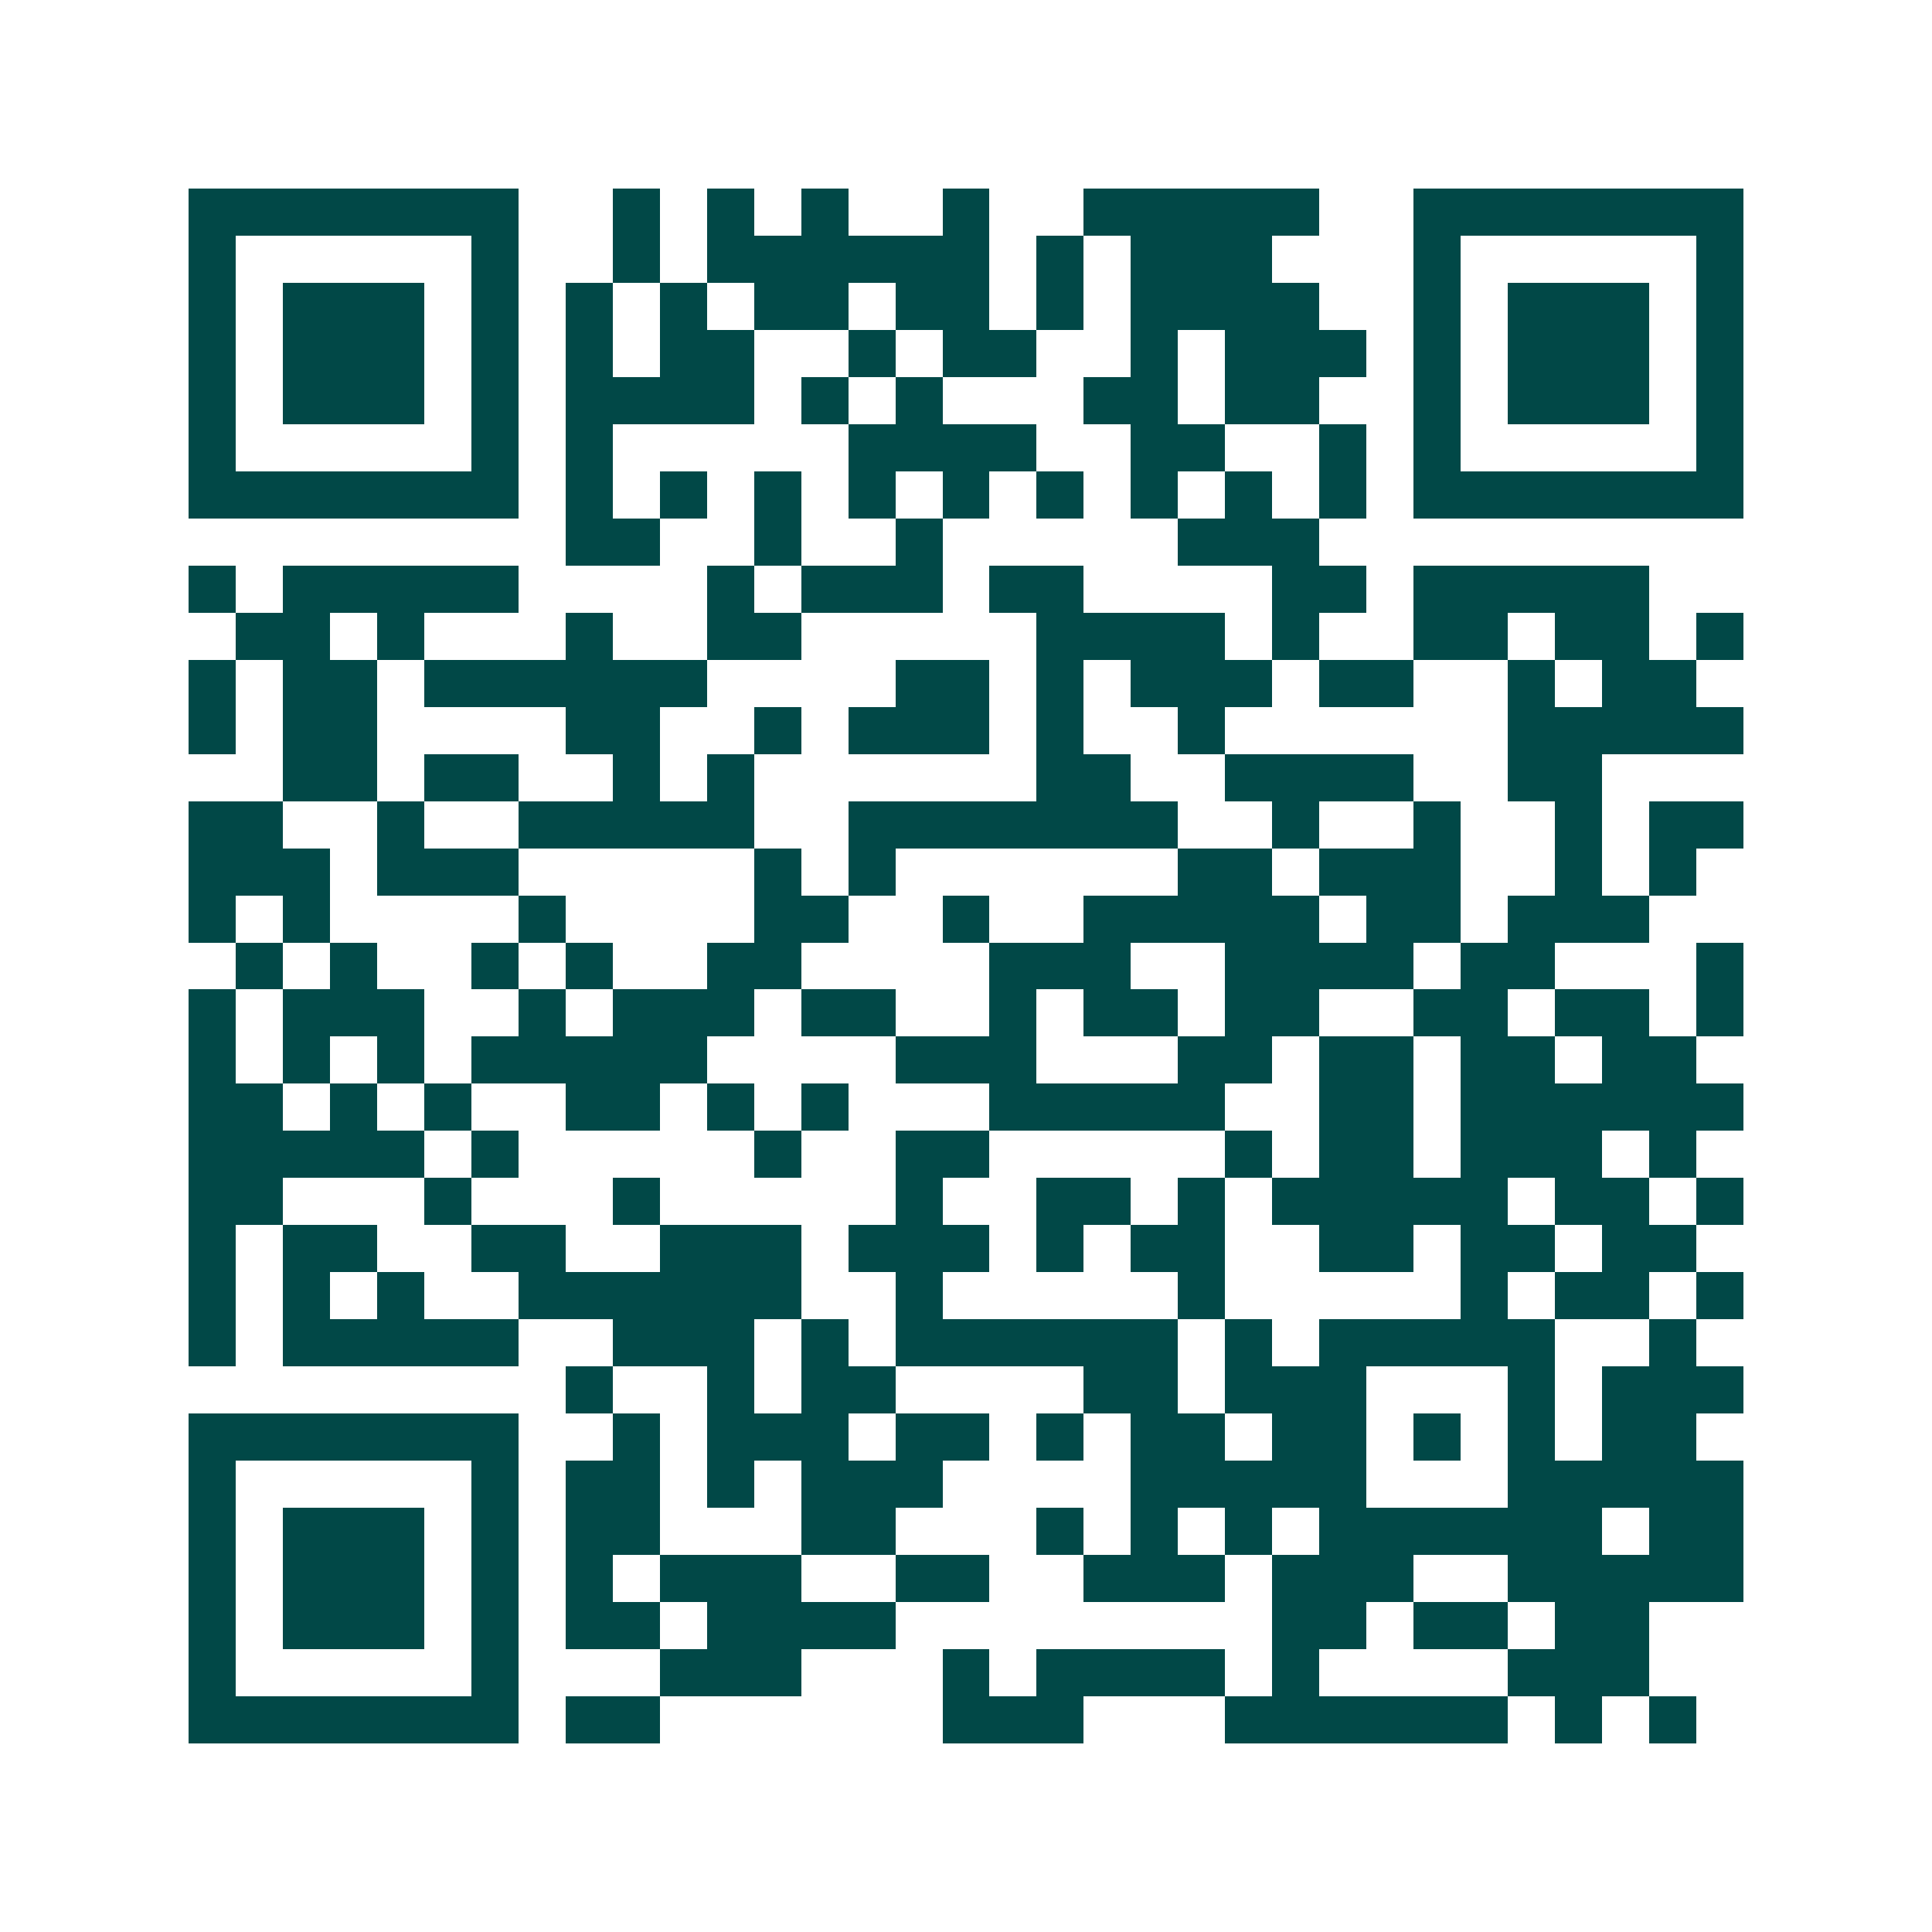 <svg xmlns="http://www.w3.org/2000/svg" width="200" height="200" viewBox="0 0 41 41" shape-rendering="crispEdges"><path fill="#ffffff" d="M0 0h41v41H0z"/><path stroke="#014847" d="M4 4.5h7m2 0h1m1 0h1m1 0h1m2 0h1m2 0h5m2 0h7M4 5.5h1m5 0h1m2 0h1m1 0h6m1 0h1m1 0h3m3 0h1m5 0h1M4 6.5h1m1 0h3m1 0h1m1 0h1m1 0h1m1 0h2m1 0h2m1 0h1m1 0h4m2 0h1m1 0h3m1 0h1M4 7.5h1m1 0h3m1 0h1m1 0h1m1 0h2m2 0h1m1 0h2m2 0h1m1 0h3m1 0h1m1 0h3m1 0h1M4 8.5h1m1 0h3m1 0h1m1 0h4m1 0h1m1 0h1m3 0h2m1 0h2m2 0h1m1 0h3m1 0h1M4 9.5h1m5 0h1m1 0h1m5 0h4m2 0h2m2 0h1m1 0h1m5 0h1M4 10.5h7m1 0h1m1 0h1m1 0h1m1 0h1m1 0h1m1 0h1m1 0h1m1 0h1m1 0h1m1 0h7M12 11.5h2m2 0h1m2 0h1m5 0h3M4 12.5h1m1 0h5m4 0h1m1 0h3m1 0h2m4 0h2m1 0h5M5 13.5h2m1 0h1m3 0h1m2 0h2m5 0h4m1 0h1m2 0h2m1 0h2m1 0h1M4 14.5h1m1 0h2m1 0h6m4 0h2m1 0h1m1 0h3m1 0h2m2 0h1m1 0h2M4 15.5h1m1 0h2m4 0h2m2 0h1m1 0h3m1 0h1m2 0h1m6 0h5M6 16.5h2m1 0h2m2 0h1m1 0h1m6 0h2m2 0h4m2 0h2M4 17.5h2m2 0h1m2 0h5m2 0h7m2 0h1m2 0h1m2 0h1m1 0h2M4 18.5h3m1 0h3m5 0h1m1 0h1m6 0h2m1 0h3m2 0h1m1 0h1M4 19.5h1m1 0h1m4 0h1m4 0h2m2 0h1m2 0h5m1 0h2m1 0h3M5 20.5h1m1 0h1m2 0h1m1 0h1m2 0h2m4 0h3m2 0h4m1 0h2m3 0h1M4 21.5h1m1 0h3m2 0h1m1 0h3m1 0h2m2 0h1m1 0h2m1 0h2m2 0h2m1 0h2m1 0h1M4 22.5h1m1 0h1m1 0h1m1 0h5m4 0h3m3 0h2m1 0h2m1 0h2m1 0h2M4 23.5h2m1 0h1m1 0h1m2 0h2m1 0h1m1 0h1m3 0h5m2 0h2m1 0h6M4 24.5h5m1 0h1m5 0h1m2 0h2m5 0h1m1 0h2m1 0h3m1 0h1M4 25.5h2m3 0h1m3 0h1m5 0h1m2 0h2m1 0h1m1 0h5m1 0h2m1 0h1M4 26.5h1m1 0h2m2 0h2m2 0h3m1 0h3m1 0h1m1 0h2m2 0h2m1 0h2m1 0h2M4 27.5h1m1 0h1m1 0h1m2 0h6m2 0h1m5 0h1m5 0h1m1 0h2m1 0h1M4 28.5h1m1 0h5m2 0h3m1 0h1m1 0h6m1 0h1m1 0h5m2 0h1M12 29.5h1m2 0h1m1 0h2m4 0h2m1 0h3m3 0h1m1 0h3M4 30.5h7m2 0h1m1 0h3m1 0h2m1 0h1m1 0h2m1 0h2m1 0h1m1 0h1m1 0h2M4 31.5h1m5 0h1m1 0h2m1 0h1m1 0h3m4 0h5m3 0h5M4 32.5h1m1 0h3m1 0h1m1 0h2m3 0h2m3 0h1m1 0h1m1 0h1m1 0h6m1 0h2M4 33.5h1m1 0h3m1 0h1m1 0h1m1 0h3m2 0h2m2 0h3m1 0h3m2 0h5M4 34.5h1m1 0h3m1 0h1m1 0h2m1 0h4m8 0h2m1 0h2m1 0h2M4 35.5h1m5 0h1m3 0h3m3 0h1m1 0h4m1 0h1m4 0h3M4 36.5h7m1 0h2m6 0h3m3 0h6m1 0h1m1 0h1"/></svg>
